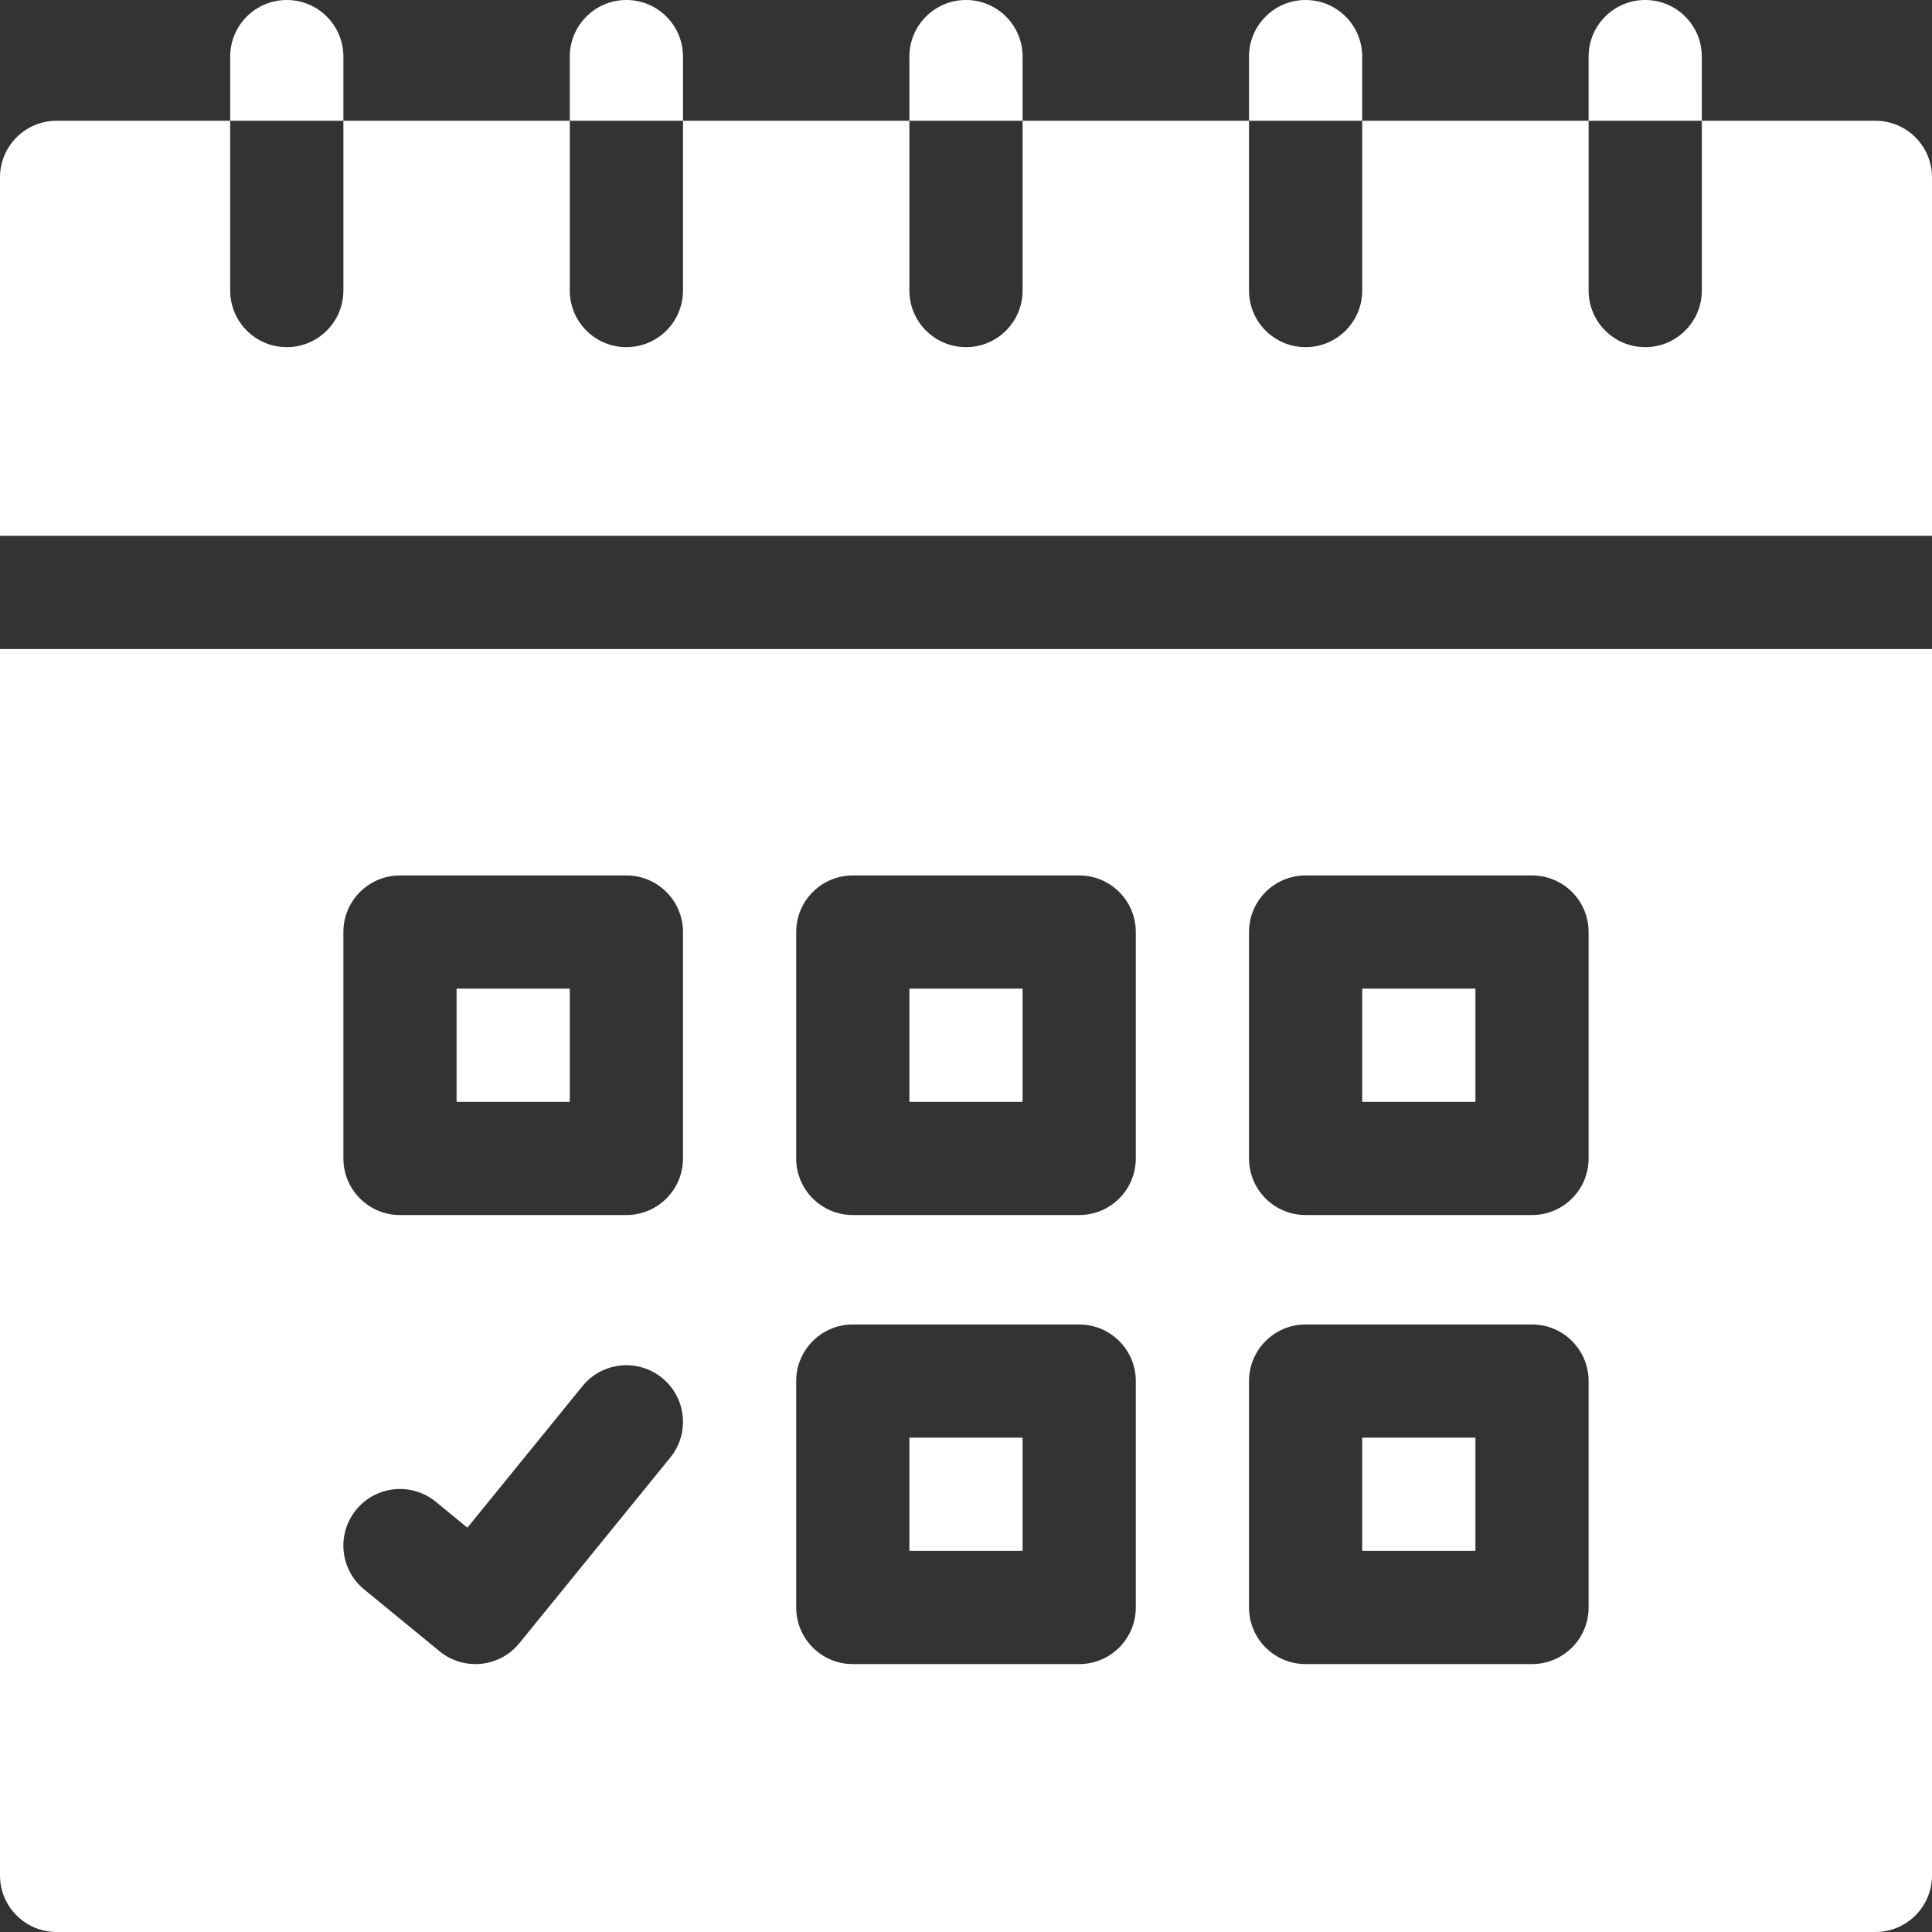 <?xml version="1.0" encoding="UTF-8" standalone="no"?>
<svg
   xmlns:dc="http://purl.org/dc/elements/1.1/"
   xmlns:cc="http://creativecommons.org/ns#"
   xmlns:rdf="http://www.w3.org/1999/02/22-rdf-syntax-ns#"
   xmlns:svg="http://www.w3.org/2000/svg"
   xmlns="http://www.w3.org/2000/svg"
   version="1.1"
   width="512"
   viewBox="0 0 512 512"
   height="512"
   enable-background="new 0 0 512 512"
   id="Capa_1">
  <rect x="0" y="0" width="512" height="512" fill="#333333" stroke="none"/>
  <defs
     id="defs31" />
  <g
     style="fill:#ffffff;fill-opacity:1"
     id="g26">
    <path
       style="fill:#ffffff;fill-opacity:1"
       id="path2"
       d="m91 15c0-8.284-6.716-15-15-15s-15 6.716-15 15v17h30z" />
    <path
       style="fill:#ffffff;fill-opacity:1"
       id="path4"
       d="m181 15c0-8.284-6.716-15-15-15s-15 6.716-15 15v17h30z" />
    <path
       style="fill:#ffffff;fill-opacity:1"
       id="path6"
       d="m271 15c0-8.284-6.716-15-15-15s-15 6.716-15 15v17h30z" />
    <path
       style="fill:#ffffff;fill-opacity:1"
       id="path8"
       d="m361 15c0-8.284-6.716-15-15-15s-15 6.716-15 15v17h30z" />
    <path
       style="fill:#ffffff;fill-opacity:1"
       id="path10"
       d="m451 15c0-8.284-6.716-15-15-15s-15 6.716-15 15v17h30z" />
    <path
       style="fill:#ffffff;fill-opacity:1"
       id="path12"
       d="m361 381h30v30h-30z" />
    <path
       style="fill:#ffffff;fill-opacity:1"
       id="path14"
       d="m241 381h30v30h-30z" />
    <path
       style="fill:#ffffff;fill-opacity:1"
       id="path16"
       d="m121 262h30v30h-30z" />
    <path
       style="fill:#ffffff;fill-opacity:1"
       id="path18"
       d="m497 32h-46v45c0 8.284-6.716 15-15 15s-15-6.716-15-15v-45h-60v45c0 8.284-6.716 15-15 15s-15-6.716-15-15v-45h-60v45c0 8.284-6.716 15-15 15s-15-6.716-15-15v-45h-60v45c0 8.284-6.716 15-15 15s-15-6.716-15-15v-45h-60v45c0 8.284-6.716 15-15 15s-15-6.716-15-15v-45h-46c-8.284 0-15 6.716-15 15v95h512v-95c0-8.284-6.716-15-15-15z" />
    <path
       style="fill:#ffffff;fill-opacity:1"
       id="path20"
       d="m241 262h30v30h-30z" />
    <path
       style="fill:#ffffff;fill-opacity:1"
       id="path22"
       d="m361 262h30v30h-30z" />
    <path
       style="fill:#ffffff;fill-opacity:1"
       id="path24"
       d="m0 497c0 8.284 6.716 15 15 15h482c8.284 0 15-6.716 15-15v-325h-512zm331-250c0-8.284 6.716-15 15-15h60c8.284 0 15 6.716 15 15v60c0 8.284-6.716 15-15 15h-60c-8.284 0-15-6.716-15-15zm0 119c0-8.284 6.716-15 15-15h60c8.284 0 15 6.716 15 15v60c0 8.284-6.716 15-15 15h-60c-8.284 0-15-6.716-15-15zm-120-119c0-8.284 6.716-15 15-15h60c8.284 0 15 6.716 15 15v60c0 8.284-6.716 15-15 15h-60c-8.284 0-15-6.716-15-15zm0 119c0-8.284 6.716-15 15-15h60c8.284 0 15 6.716 15 15v60c0 8.284-6.716 15-15 15h-60c-8.284 0-15-6.716-15-15zm-120-119c0-8.284 6.716-15 15-15h60c8.284 0 15 6.716 15 15v60c0 8.284-6.716 15-15 15h-60c-8.284 0-15-6.716-15-15zm3.401 153.088c5.253-6.405 14.704-7.342 21.11-2.087l8.352 6.849 30.498-37.513c5.226-6.426 14.673-7.402 21.101-2.176s7.402 14.673 2.176 21.102l-40 49.2c-5.228 6.431-14.712 7.416-21.15 2.136l-20-16.4c-6.405-5.254-7.34-14.705-2.087-21.111z" />
  </g>
</svg>
